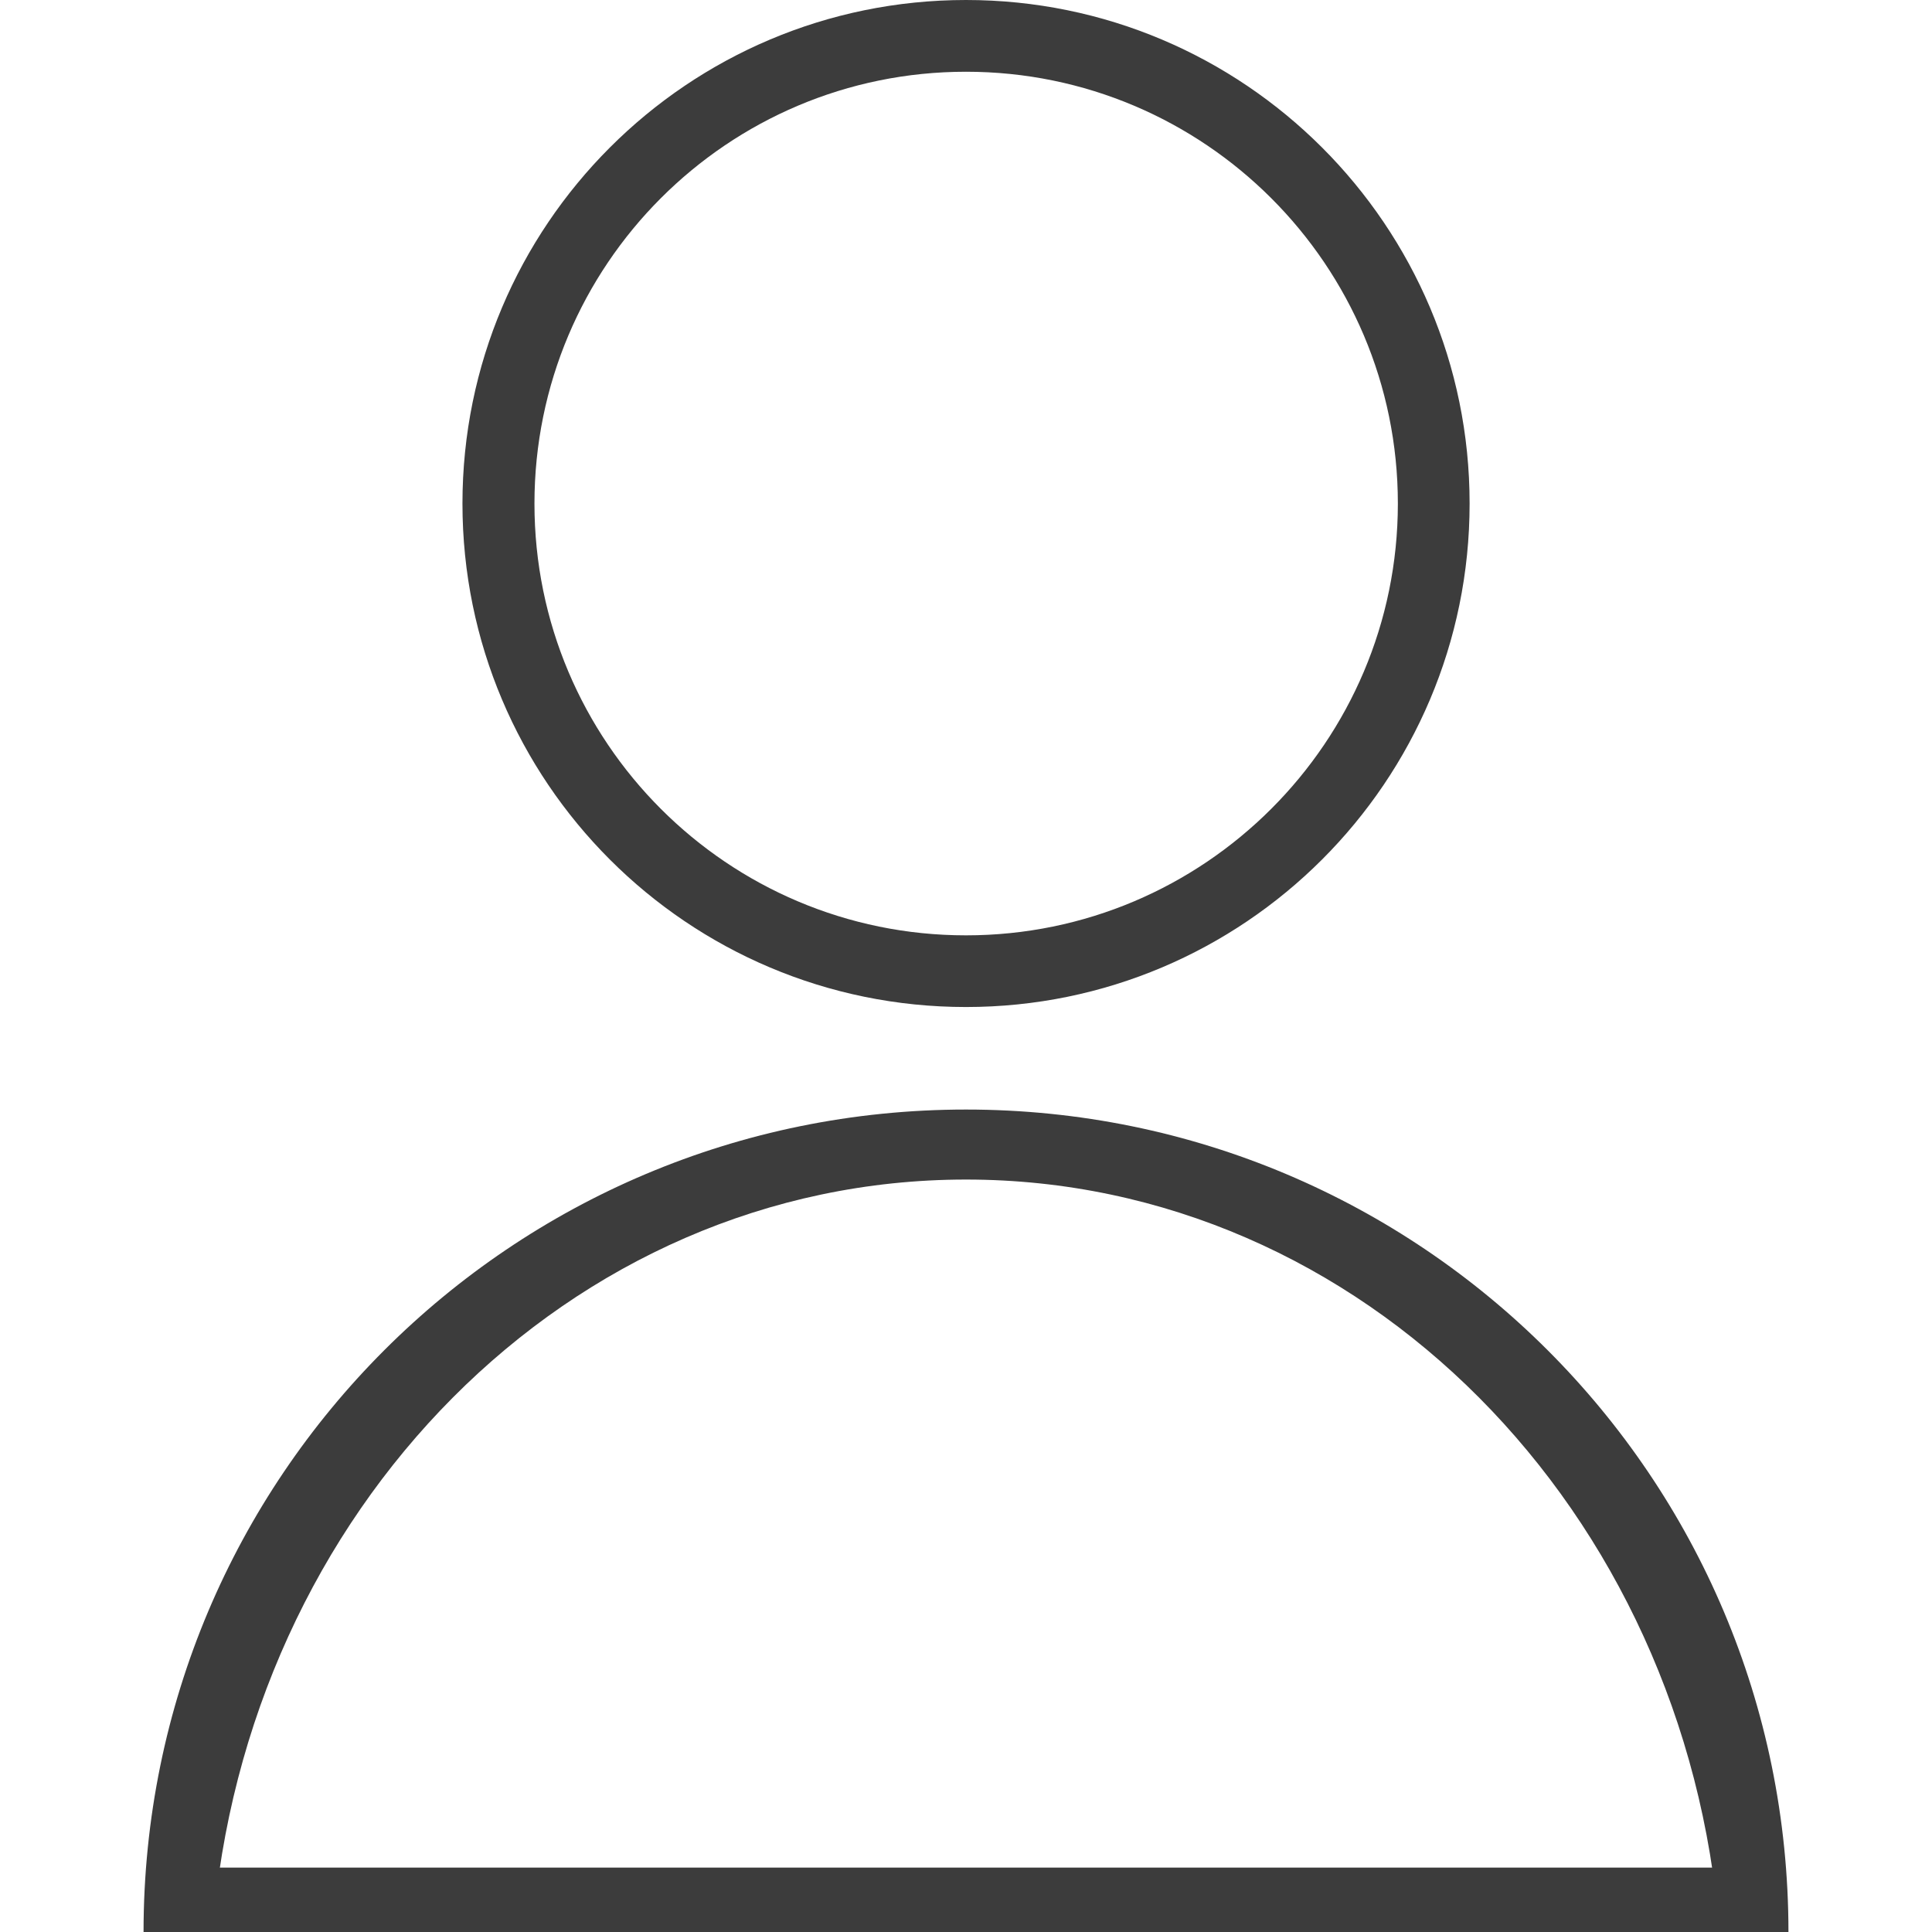 <?xml version="1.0" encoding="utf-8"?>
<!-- Generator: Adobe Illustrator 15.0.0, SVG Export Plug-In . SVG Version: 6.00 Build 0)  -->
<!DOCTYPE svg PUBLIC "-//W3C//DTD SVG 1.1//EN" "http://www.w3.org/Graphics/SVG/1.1/DTD/svg11.dtd">
<svg version="1.1" id="Layer_1" xmlns="http://www.w3.org/2000/svg" xmlns:xlink="http://www.w3.org/1999/xlink" x="0px" y="0px"
	 width="30px" height="30px" viewBox="0 0 30 30" enable-background="new 0 0 30 30" xml:space="preserve">
<g id="Layer_2">
</g>
<g>
	<g id="Layer_1_1_">
		<g>
			<path fill="#3C3C3C" d="M15,0c-4.32,0-7.819,3.501-7.819,7.819c0,4.319,3.499,7.818,7.819,7.818c4.316,0,7.82-3.5,7.82-7.818
				C22.82,3.501,19.316,0,15,0z M15,14.524c-3.702,0-6.701-3.003-6.701-6.704c0-3.703,2.997-6.706,6.701-6.706
				c3.7,0,6.706,3.002,6.706,6.706C21.705,11.521,18.699,14.524,15,14.524z"/>
			<path fill="#3C3C3C" d="M15,18.316c6.157,0,11.191,5.137,11.7,11.684h1.071c0-7.062-5.713-12.771-12.771-12.771
				C7.938,17.229,2.229,22.939,2.229,30H3.3C3.807,23.453,8.84,18.316,15,18.316z"/>
		</g>
	</g>
	<rect x="3" y="29" fill="#3C3C3C" width="24" height="1"/>
</g>
</svg>
